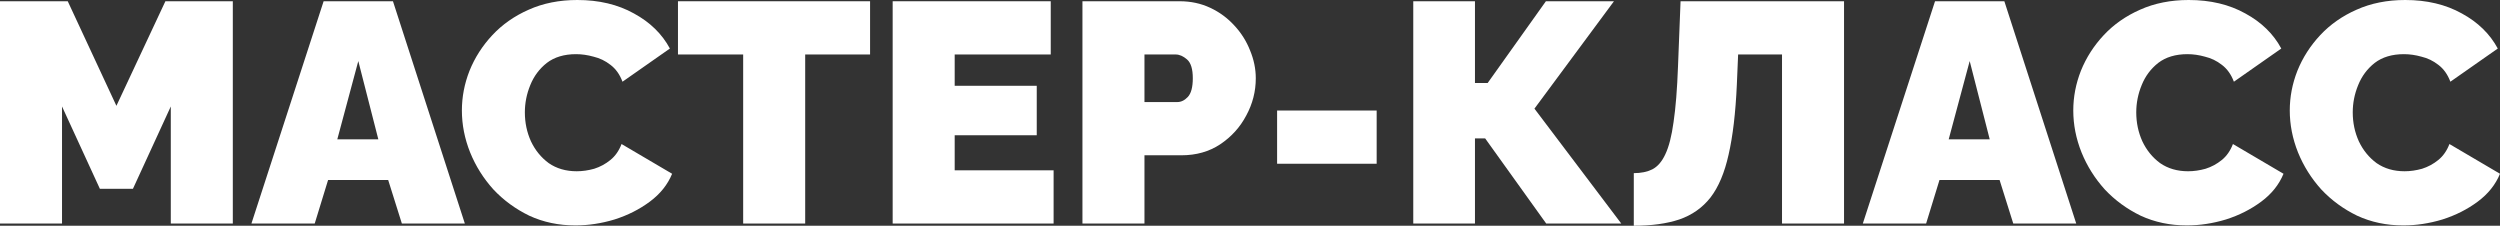 <?xml version="1.0" encoding="UTF-8"?> <svg xmlns="http://www.w3.org/2000/svg" width="443" height="40" viewBox="0 0 443 40" fill="none"><rect x="0" y="0" width="443" height="40" fill="#333333" stroke="none"/> <path d="M30.265 39.612V18.863L23.558 33.453H17.697L10.99 18.863V39.612H0V0.222H12.005L20.628 18.752L29.307 0.222H41.255V39.612H30.265Z" fill="white"></path> <path d="M57.346 0.222H69.633L82.37 39.612H71.211L68.787 31.9H58.136L55.768 39.612H44.553L57.346 0.222ZM67.04 24.688L63.49 10.818L59.77 24.688H67.04Z" fill="white"></path> <path d="M81.846 19.584C81.846 17.18 82.296 14.831 83.198 12.538C84.138 10.208 85.49 8.1 87.256 6.214C89.022 4.327 91.164 2.829 93.681 1.72C96.236 0.573 99.11 0 102.304 0C106.136 0 109.48 0.795 112.336 2.386C115.192 3.939 117.314 6.01 118.705 8.599L110.307 14.48C109.819 13.185 109.105 12.187 108.165 11.484C107.264 10.781 106.268 10.3 105.178 10.042C104.126 9.746 103.093 9.598 102.079 9.598C99.975 9.598 98.246 10.116 96.894 11.151C95.579 12.187 94.602 13.5 93.963 15.09C93.324 16.644 93.005 18.252 93.005 19.917C93.005 21.729 93.362 23.43 94.076 25.021C94.827 26.611 95.879 27.906 97.232 28.904C98.622 29.866 100.275 30.347 102.191 30.347C103.206 30.347 104.239 30.199 105.291 29.903C106.343 29.57 107.301 29.052 108.165 28.349C109.03 27.647 109.687 26.704 110.138 25.52L119.099 30.791C118.31 32.714 116.995 34.36 115.154 35.728C113.313 37.097 111.228 38.151 108.898 38.89C106.569 39.593 104.258 39.944 101.966 39.944C98.998 39.944 96.274 39.371 93.794 38.225C91.352 37.041 89.229 35.488 87.425 33.565C85.659 31.604 84.288 29.422 83.311 27.018C82.334 24.577 81.846 22.099 81.846 19.584Z" fill="white"></path> <path d="M154.177 9.653H142.68V39.612H131.69V9.653H120.136V0.222H154.177V9.653Z" fill="white"></path> <path d="M186.698 30.18V39.612H158.18V0.222H186.191V9.653H169.17V15.201H183.711V23.967H169.17V30.18H186.698Z" fill="white"></path> <path d="M191.809 39.612V0.222H209.055C211.009 0.222 212.812 0.61 214.465 1.387C216.118 2.164 217.546 3.218 218.749 4.549C219.951 5.844 220.871 7.305 221.51 8.932C222.186 10.559 222.525 12.205 222.525 13.87C222.525 16.2 221.961 18.4 220.834 20.472C219.744 22.543 218.204 24.244 216.212 25.576C214.259 26.87 211.967 27.517 209.337 27.517H202.799V39.612H191.809ZM202.799 18.086H208.604C209.28 18.086 209.9 17.79 210.464 17.198C211.065 16.57 211.365 15.46 211.365 13.87C211.365 12.242 211.027 11.133 210.351 10.541C209.675 9.949 208.998 9.653 208.322 9.653H202.799V18.086Z" fill="white"></path> <path d="M226.303 29.015V19.584H243.944V29.015H226.303Z" fill="white"></path> <path d="M250.43 39.612V0.222H261.364V14.702H263.618L273.932 0.222H285.993L271.903 19.251L287.289 39.612H273.988L263.167 24.521H261.364V39.612H250.43Z" fill="white"></path> <path d="M315.773 39.612V9.653H307.995L307.77 14.979C307.544 20.009 307.056 24.152 306.305 27.406C305.591 30.624 304.52 33.158 303.092 35.007C301.664 36.819 299.823 38.114 297.569 38.89C295.352 39.63 292.666 40 289.509 40V30.68C290.787 30.68 291.877 30.458 292.778 30.014C293.718 29.533 294.488 28.645 295.089 27.351C295.728 26.019 296.216 24.115 296.554 21.637C296.93 19.122 297.193 15.83 297.343 11.761L297.794 0.222H326.763V39.612H315.773Z" fill="white"></path> <path d="M342.886 0.222H355.172L367.909 39.612H356.75L354.327 31.9H343.675L341.308 39.612H330.092L342.886 0.222ZM352.579 24.688L349.029 10.818L345.309 24.688H352.579Z" fill="white"></path> <path d="M367.385 19.584C367.385 17.18 367.836 14.831 368.737 12.538C369.677 10.208 371.029 8.1 372.795 6.214C374.561 4.327 376.703 2.829 379.22 1.72C381.775 0.573 384.65 0 387.843 0C391.676 0 395.02 0.795 397.875 2.386C400.731 3.939 402.854 6.01 404.244 8.599L395.846 14.48C395.358 13.185 394.644 12.187 393.705 11.484C392.803 10.781 391.807 10.3 390.718 10.042C389.665 9.746 388.632 9.598 387.618 9.598C385.514 9.598 383.785 10.116 382.433 11.151C381.118 12.187 380.141 13.5 379.502 15.09C378.863 16.644 378.544 18.252 378.544 19.917C378.544 21.729 378.901 23.43 379.615 25.021C380.366 26.611 381.418 27.906 382.771 28.904C384.161 29.866 385.814 30.347 387.731 30.347C388.745 30.347 389.778 30.199 390.83 29.903C391.882 29.57 392.84 29.052 393.705 28.349C394.569 27.647 395.226 26.704 395.677 25.52L404.638 30.791C403.849 32.714 402.534 34.36 400.693 35.728C398.852 37.097 396.767 38.151 394.437 38.89C392.108 39.593 389.797 39.944 387.505 39.944C384.537 39.944 381.813 39.371 379.333 38.225C376.891 37.041 374.768 35.488 372.964 33.565C371.198 31.604 369.827 29.422 368.85 27.018C367.873 24.577 367.385 22.099 367.385 19.584Z" fill="white"></path> <path d="M405.747 19.584C405.747 17.18 406.197 14.831 407.099 12.538C408.038 10.208 409.391 8.1 411.157 6.214C412.923 4.327 415.065 2.829 417.582 1.72C420.137 0.573 423.011 0 426.205 0C430.037 0 433.381 0.795 436.237 2.386C439.092 3.939 441.215 6.01 442.606 8.599L434.208 14.48C433.72 13.185 433.006 12.187 432.066 11.484C431.165 10.781 430.169 10.3 429.079 10.042C428.027 9.746 426.994 9.598 425.98 9.598C423.875 9.598 422.147 10.116 420.794 11.151C419.479 12.187 418.503 13.5 417.864 15.09C417.225 16.644 416.906 18.252 416.906 19.917C416.906 21.729 417.263 23.43 417.977 25.021C418.728 26.611 419.78 27.906 421.133 28.904C422.523 29.866 424.176 30.347 426.092 30.347C427.107 30.347 428.14 30.199 429.192 29.903C430.244 29.57 431.202 29.052 432.066 28.349C432.931 27.647 433.588 26.704 434.039 25.52L443 30.791C442.211 32.714 440.896 34.36 439.055 35.728C437.214 37.097 435.129 38.151 432.799 38.89C430.469 39.593 428.159 39.944 425.867 39.944C422.899 39.944 420.174 39.371 417.695 38.225C415.252 37.041 413.13 35.488 411.326 33.565C409.56 31.604 408.189 29.422 407.212 27.018C406.235 24.577 405.747 22.099 405.747 19.584Z" fill="white"></path> </svg> 